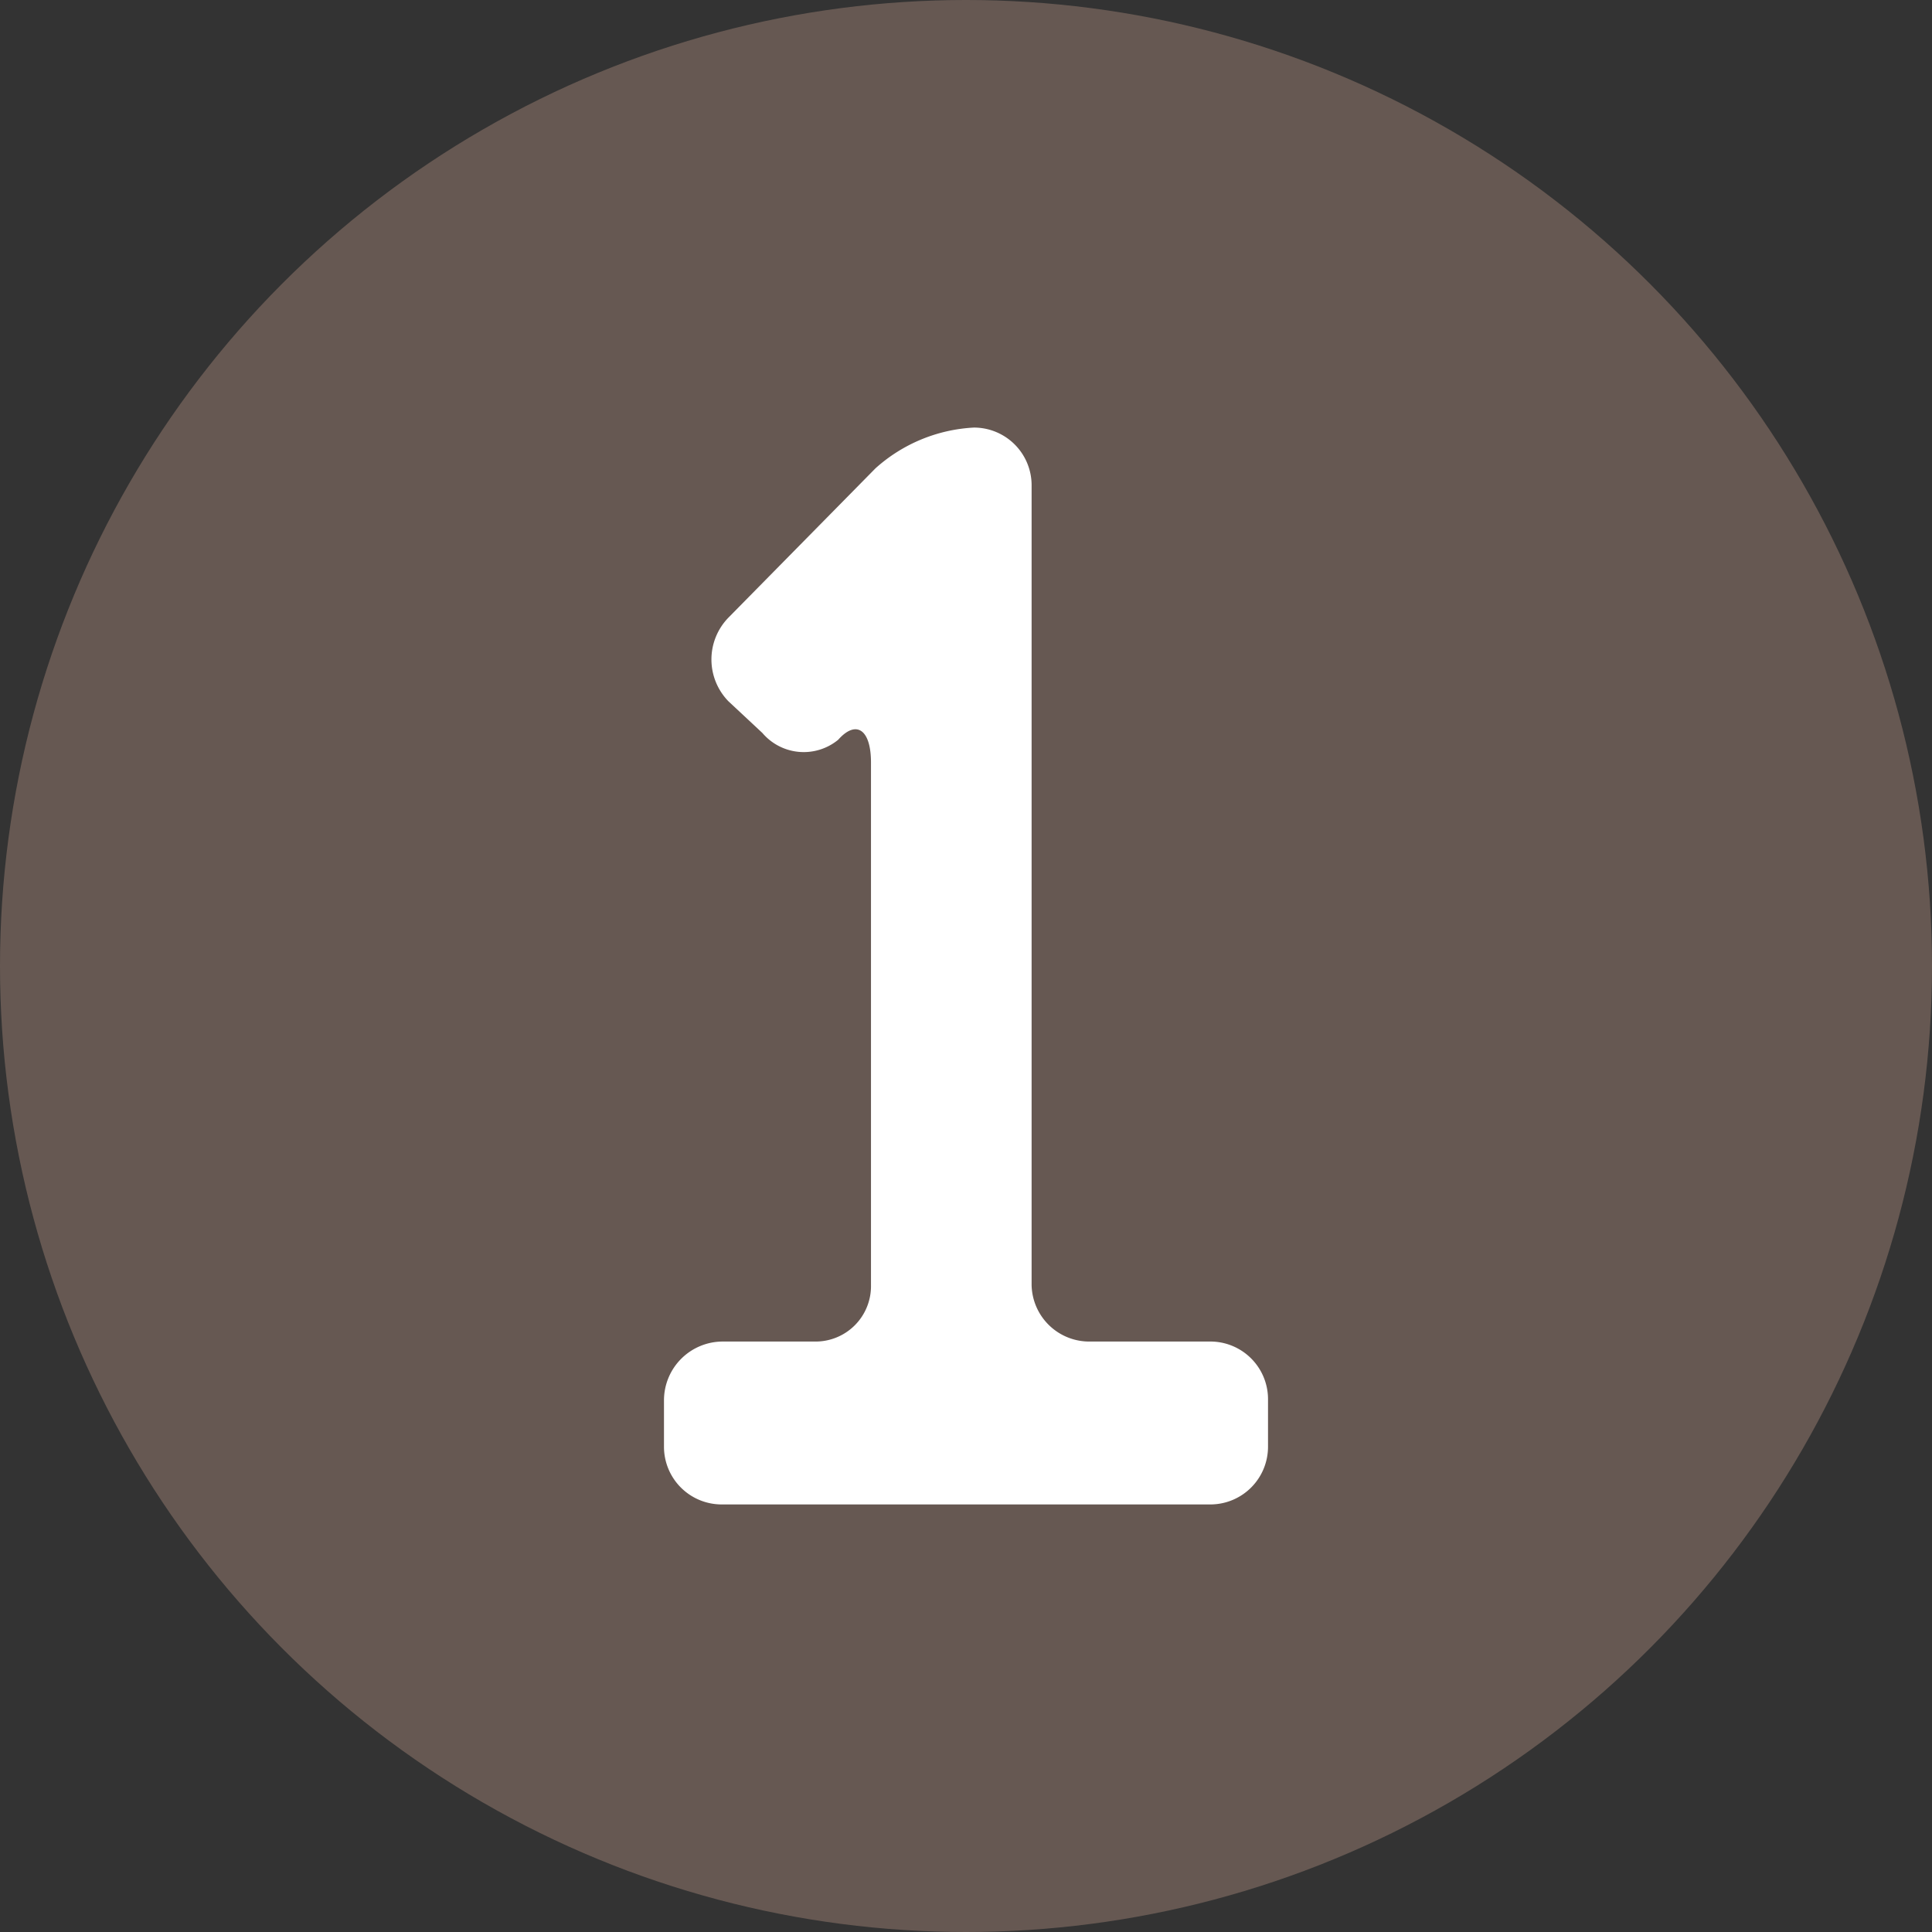 <svg xmlns="http://www.w3.org/2000/svg" width="17.08" height="17.08" viewBox="0 0 17.08 17.08">
  <rect x="0" y="0" width="17.08" height="17.08" fill="#333333" stroke="none"/>
  <defs>
    <style>
      .cls-1 {
        fill: #665852;
      }

      .cls-2 {
        fill: #fff;
      }
    </style>
  </defs>
  <g id="レイヤー_2" data-name="レイヤー 2">
    <g id="画像">
      <g>
        <circle class="cls-1" cx="8.54" cy="8.54" r="8.54"/>
        <path class="cls-2" d="M11.21,12.38v.41a.51.51,0,0,1-.5.51H6.39a.51.51,0,0,1-.52-.51v-.41a.52.52,0,0,1,.52-.52H7.2a.49.49,0,0,0,.5-.5V6.74c0-.29-.13-.38-.29-.2a.48.48,0,0,1-.67-.06l-.3-.28a.53.53,0,0,1,0-.74l1.3-1.32a1.41,1.41,0,0,1,.87-.36h0a.51.51,0,0,1,.51.51v7.07a.51.51,0,0,0,.52.5h1.05A.51.51,0,0,1,11.21,12.38Z"/>
      </g>
    </g>
  </g>
</svg>
